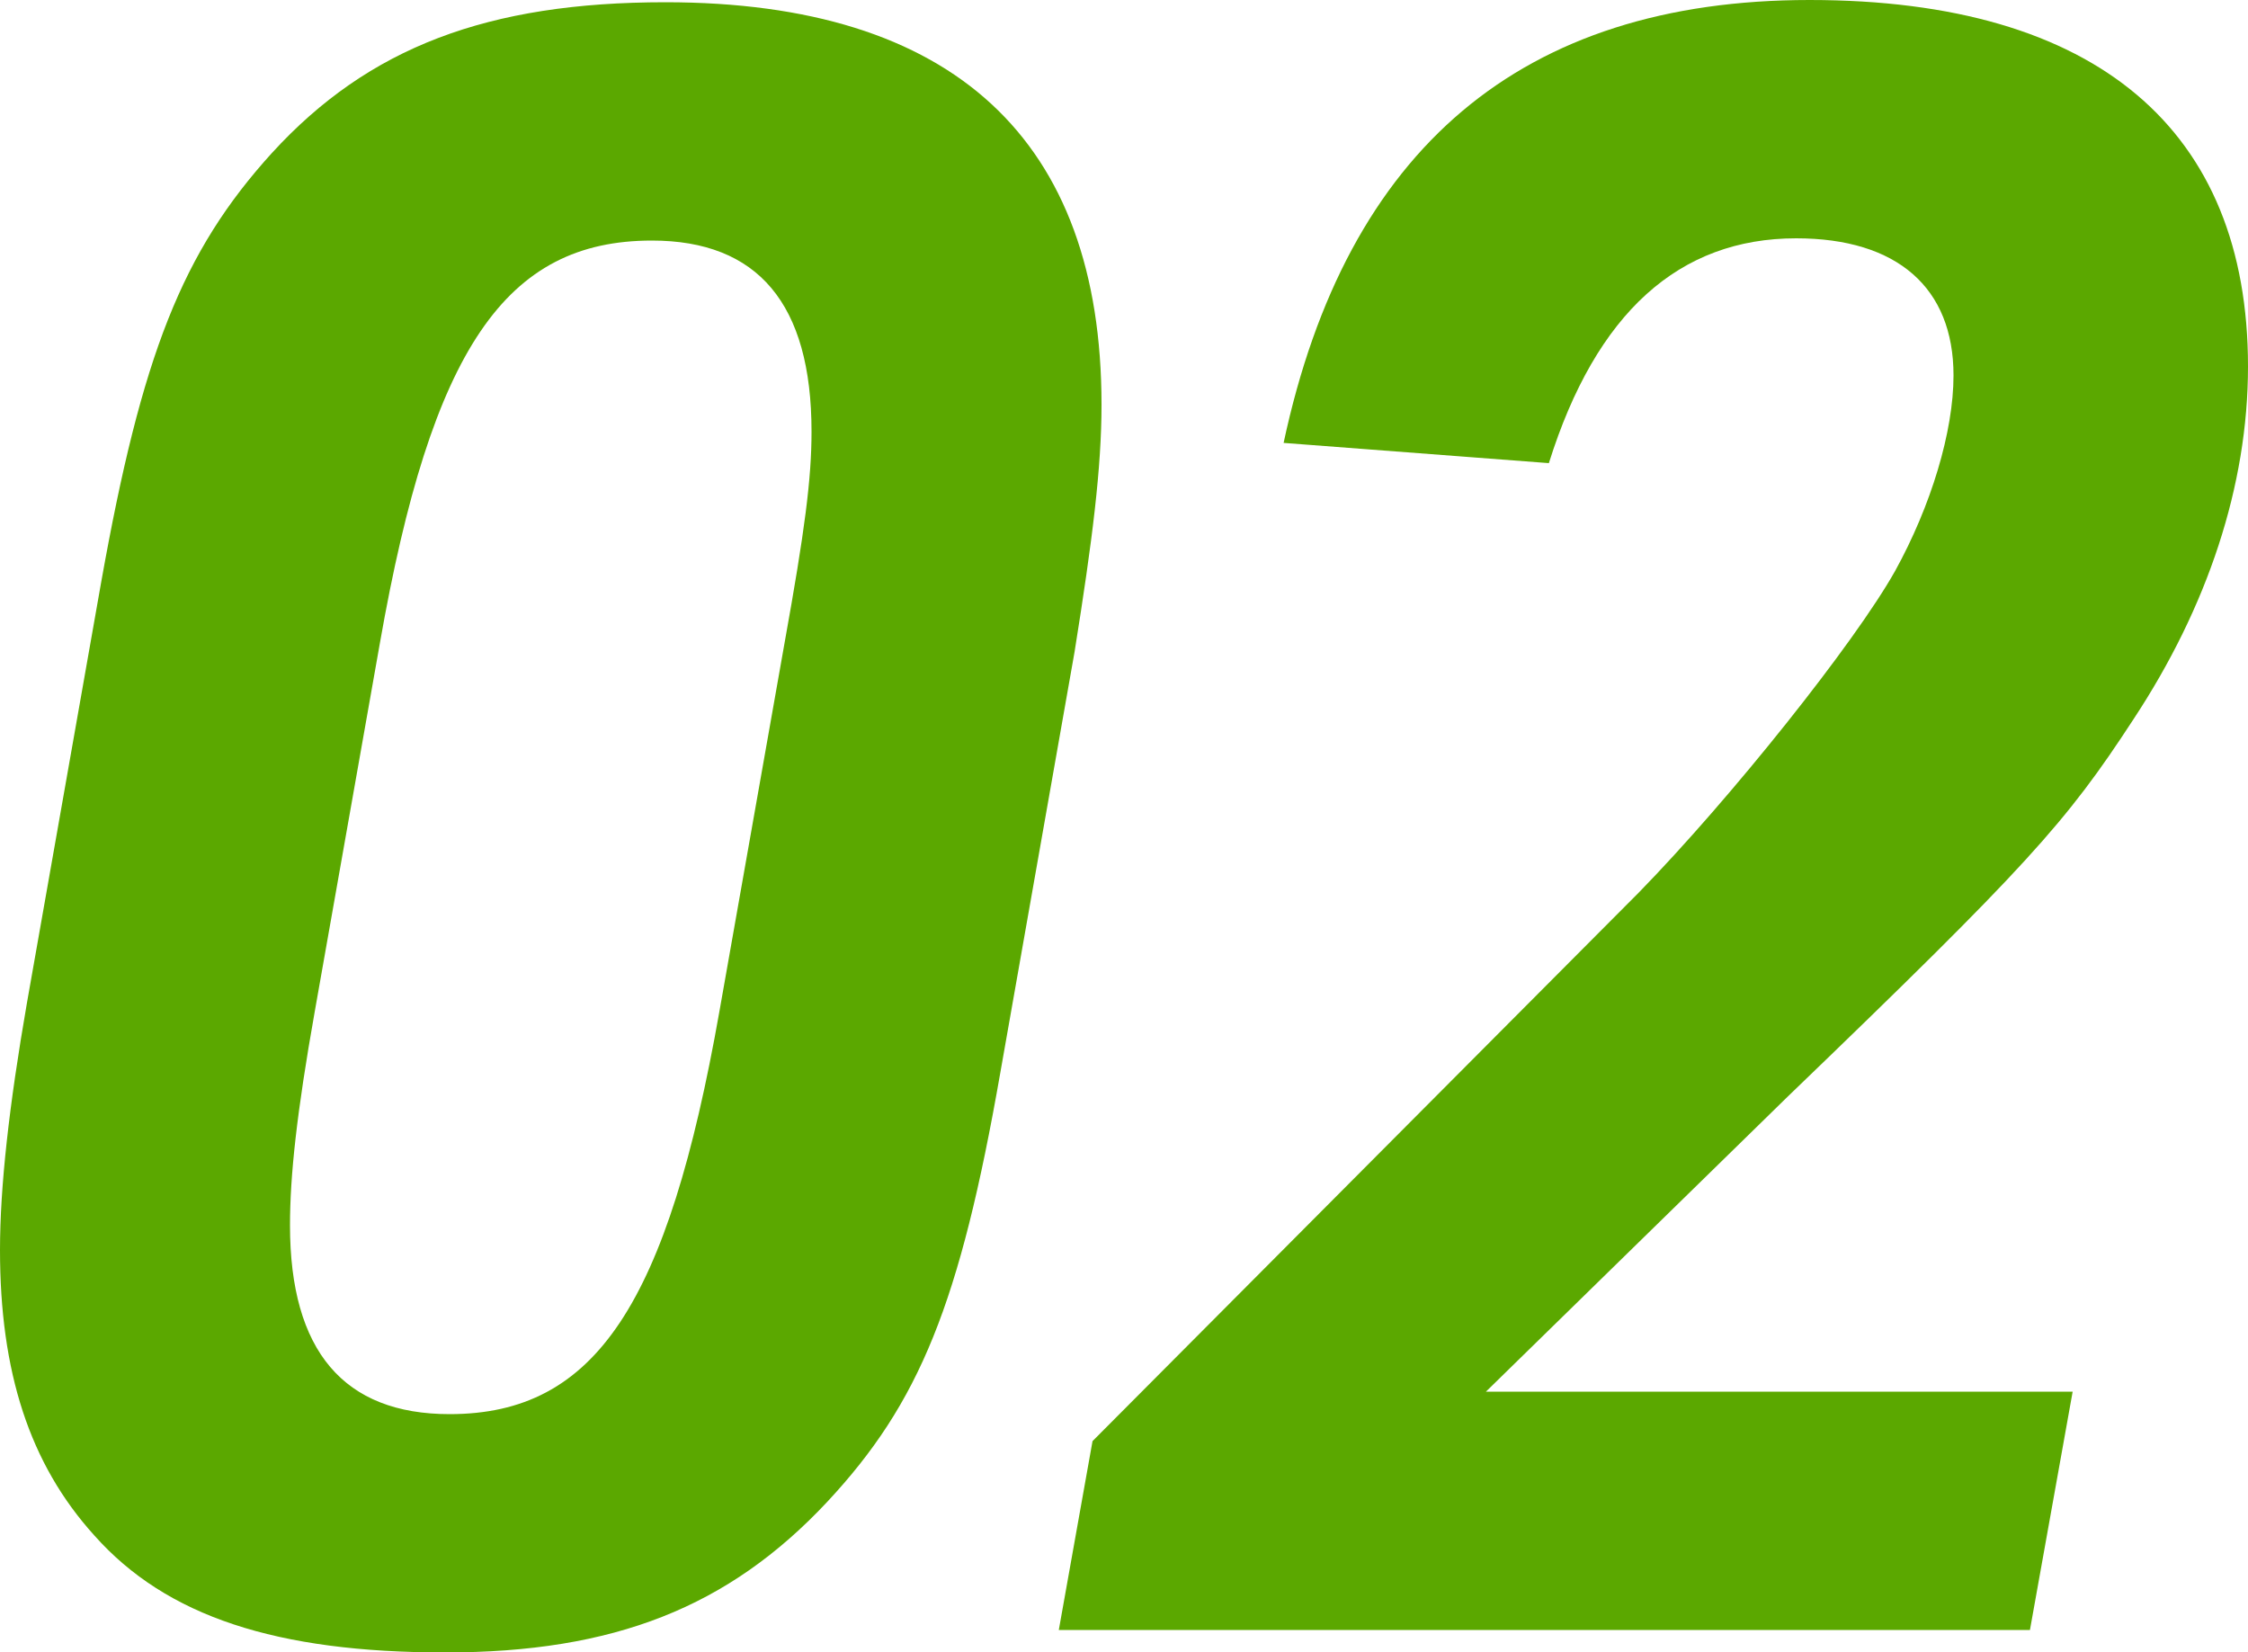 <?xml version="1.0" encoding="UTF-8"?><svg id="_レイヤー_2" xmlns="http://www.w3.org/2000/svg" viewBox="0 0 130 95.55"><defs><style>.cls-1{fill:#5ba800;}</style></defs><g id="design"><path class="cls-1" d="m5.85,33.67c2.34-13.13,4.68-19.11,9.88-24.83C21.32,2.73,28.21.13,38.48.13c16.64,0,25.22,7.93,25.22,23.27,0,3.64-.52,7.8-1.56,14.3l-4.29,24.31c-2.34,13.39-4.68,19.11-10.01,24.83-5.72,6.11-12.35,8.71-22.1,8.71s-16.12-2.08-20.28-6.76c-3.77-4.16-5.46-9.49-5.46-16.51,0-3.64.52-8.32,1.56-14.3l4.29-24.31Zm39.52,3.51c1.17-6.5,1.56-9.49,1.56-12.22,0-7.41-3.12-11.05-9.23-11.05-8.45,0-12.74,6.24-15.73,23.27l-3.77,21.32c-1.04,5.85-1.43,9.49-1.43,12.35,0,7.28,3.12,10.92,9.23,10.92,8.45,0,12.61-6.37,15.6-23.27l3.77-21.32Z"/><path class="cls-1" d="m63.18,83.33l31.59-31.72c5.33-5.46,12.48-14.43,14.82-18.59,2.08-3.77,3.38-8.06,3.38-11.31,0-5.07-3.25-7.93-9.1-7.93-6.76,0-11.57,4.29-14.3,13l-15.34-1.17C77.87,8.58,88.01,0,104.65,0s25.35,7.54,25.35,21.19c0,6.89-2.34,13.91-6.63,20.41-3.9,5.98-6.11,8.45-20.02,21.84l-17.42,17.03h33.93l-2.47,13.78h-56.16l1.95-10.92Z"/></g></svg>
